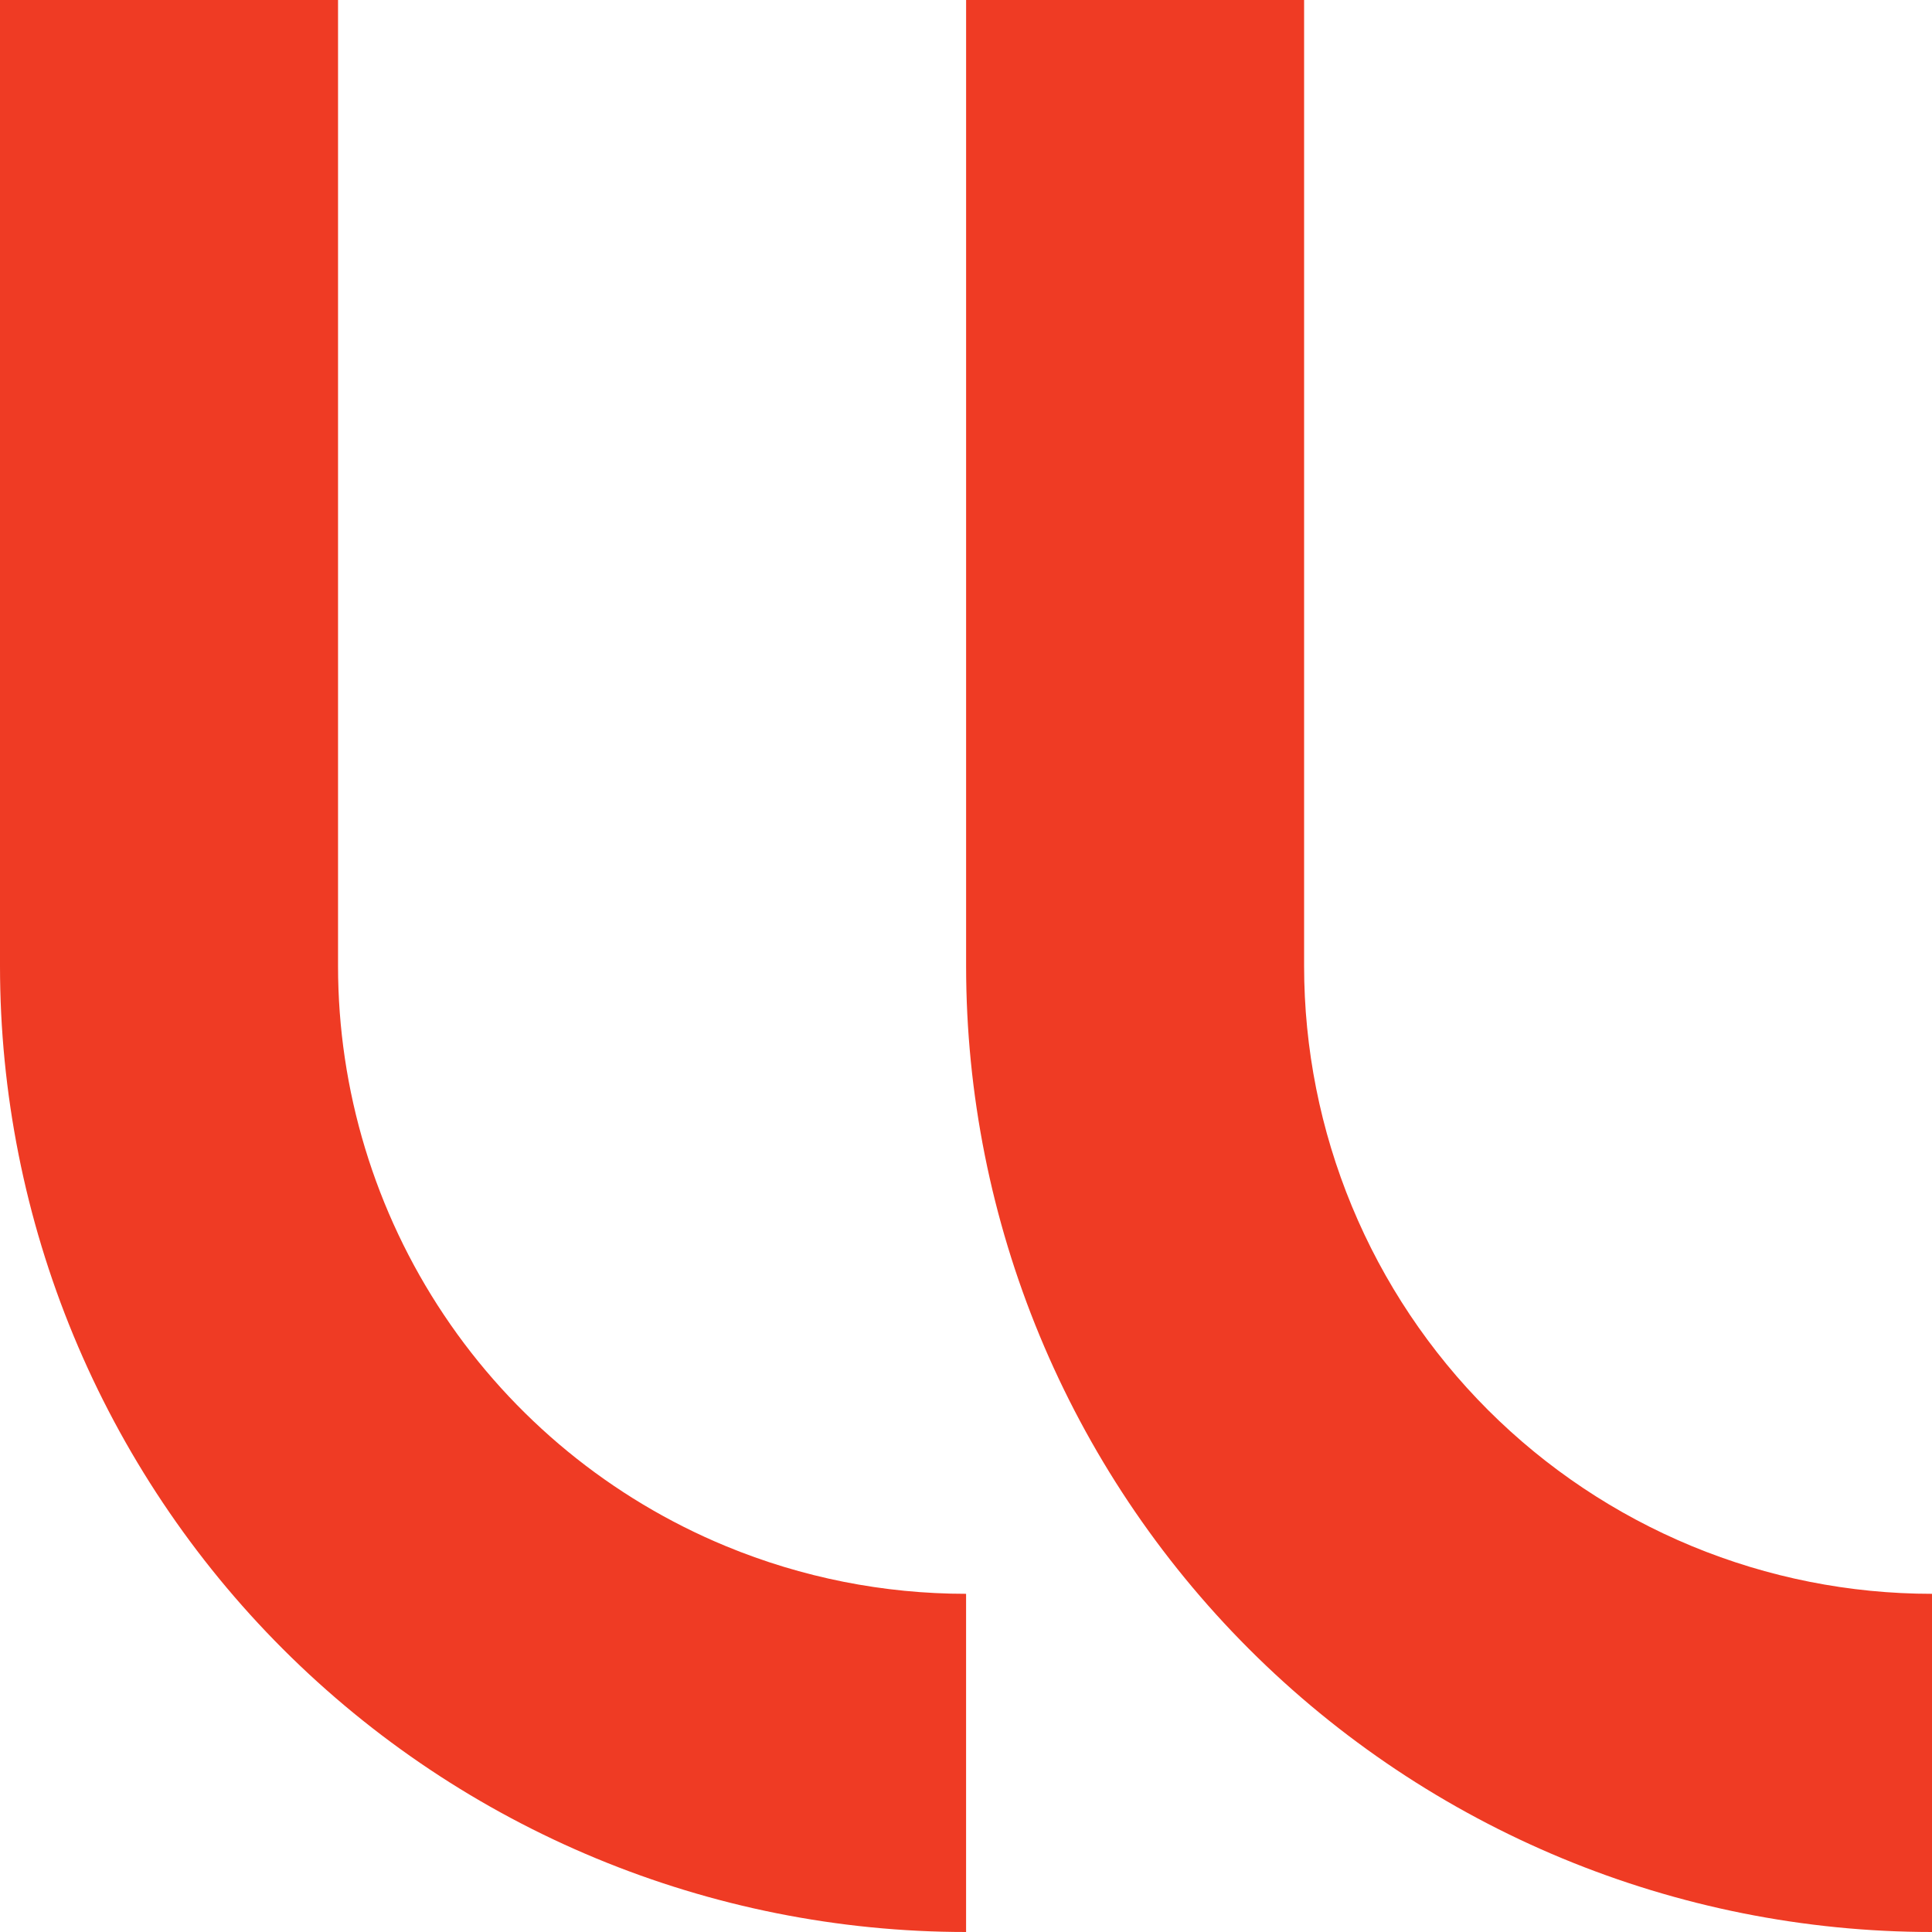 <svg width="92" height="92" viewBox="0 0 92 92" fill="none" xmlns="http://www.w3.org/2000/svg">
<path d="M46.005 92C33.804 92 22.102 87.154 13.474 78.527C9.202 74.255 5.814 69.185 3.502 63.604C1.19 58.023 2.68545e-05 52.041 0 46L0 0H16.097V46C16.097 51.914 17.851 57.695 21.137 62.612C24.423 67.529 29.094 71.361 34.559 73.623C38.188 75.125 42.077 75.897 46.004 75.896V92H46.005ZM92 92C79.801 91.997 68.102 87.15 59.476 78.523C50.851 69.897 46.005 58.198 46.005 46V0H62.1V46C62.1 49.926 62.873 53.814 64.376 57.442C65.878 61.069 68.081 64.365 70.857 67.142C73.634 69.918 76.93 72.12 80.558 73.622C84.186 75.124 88.074 75.897 92 75.896V92Z" fill="#EF3B24"/>
</svg>
